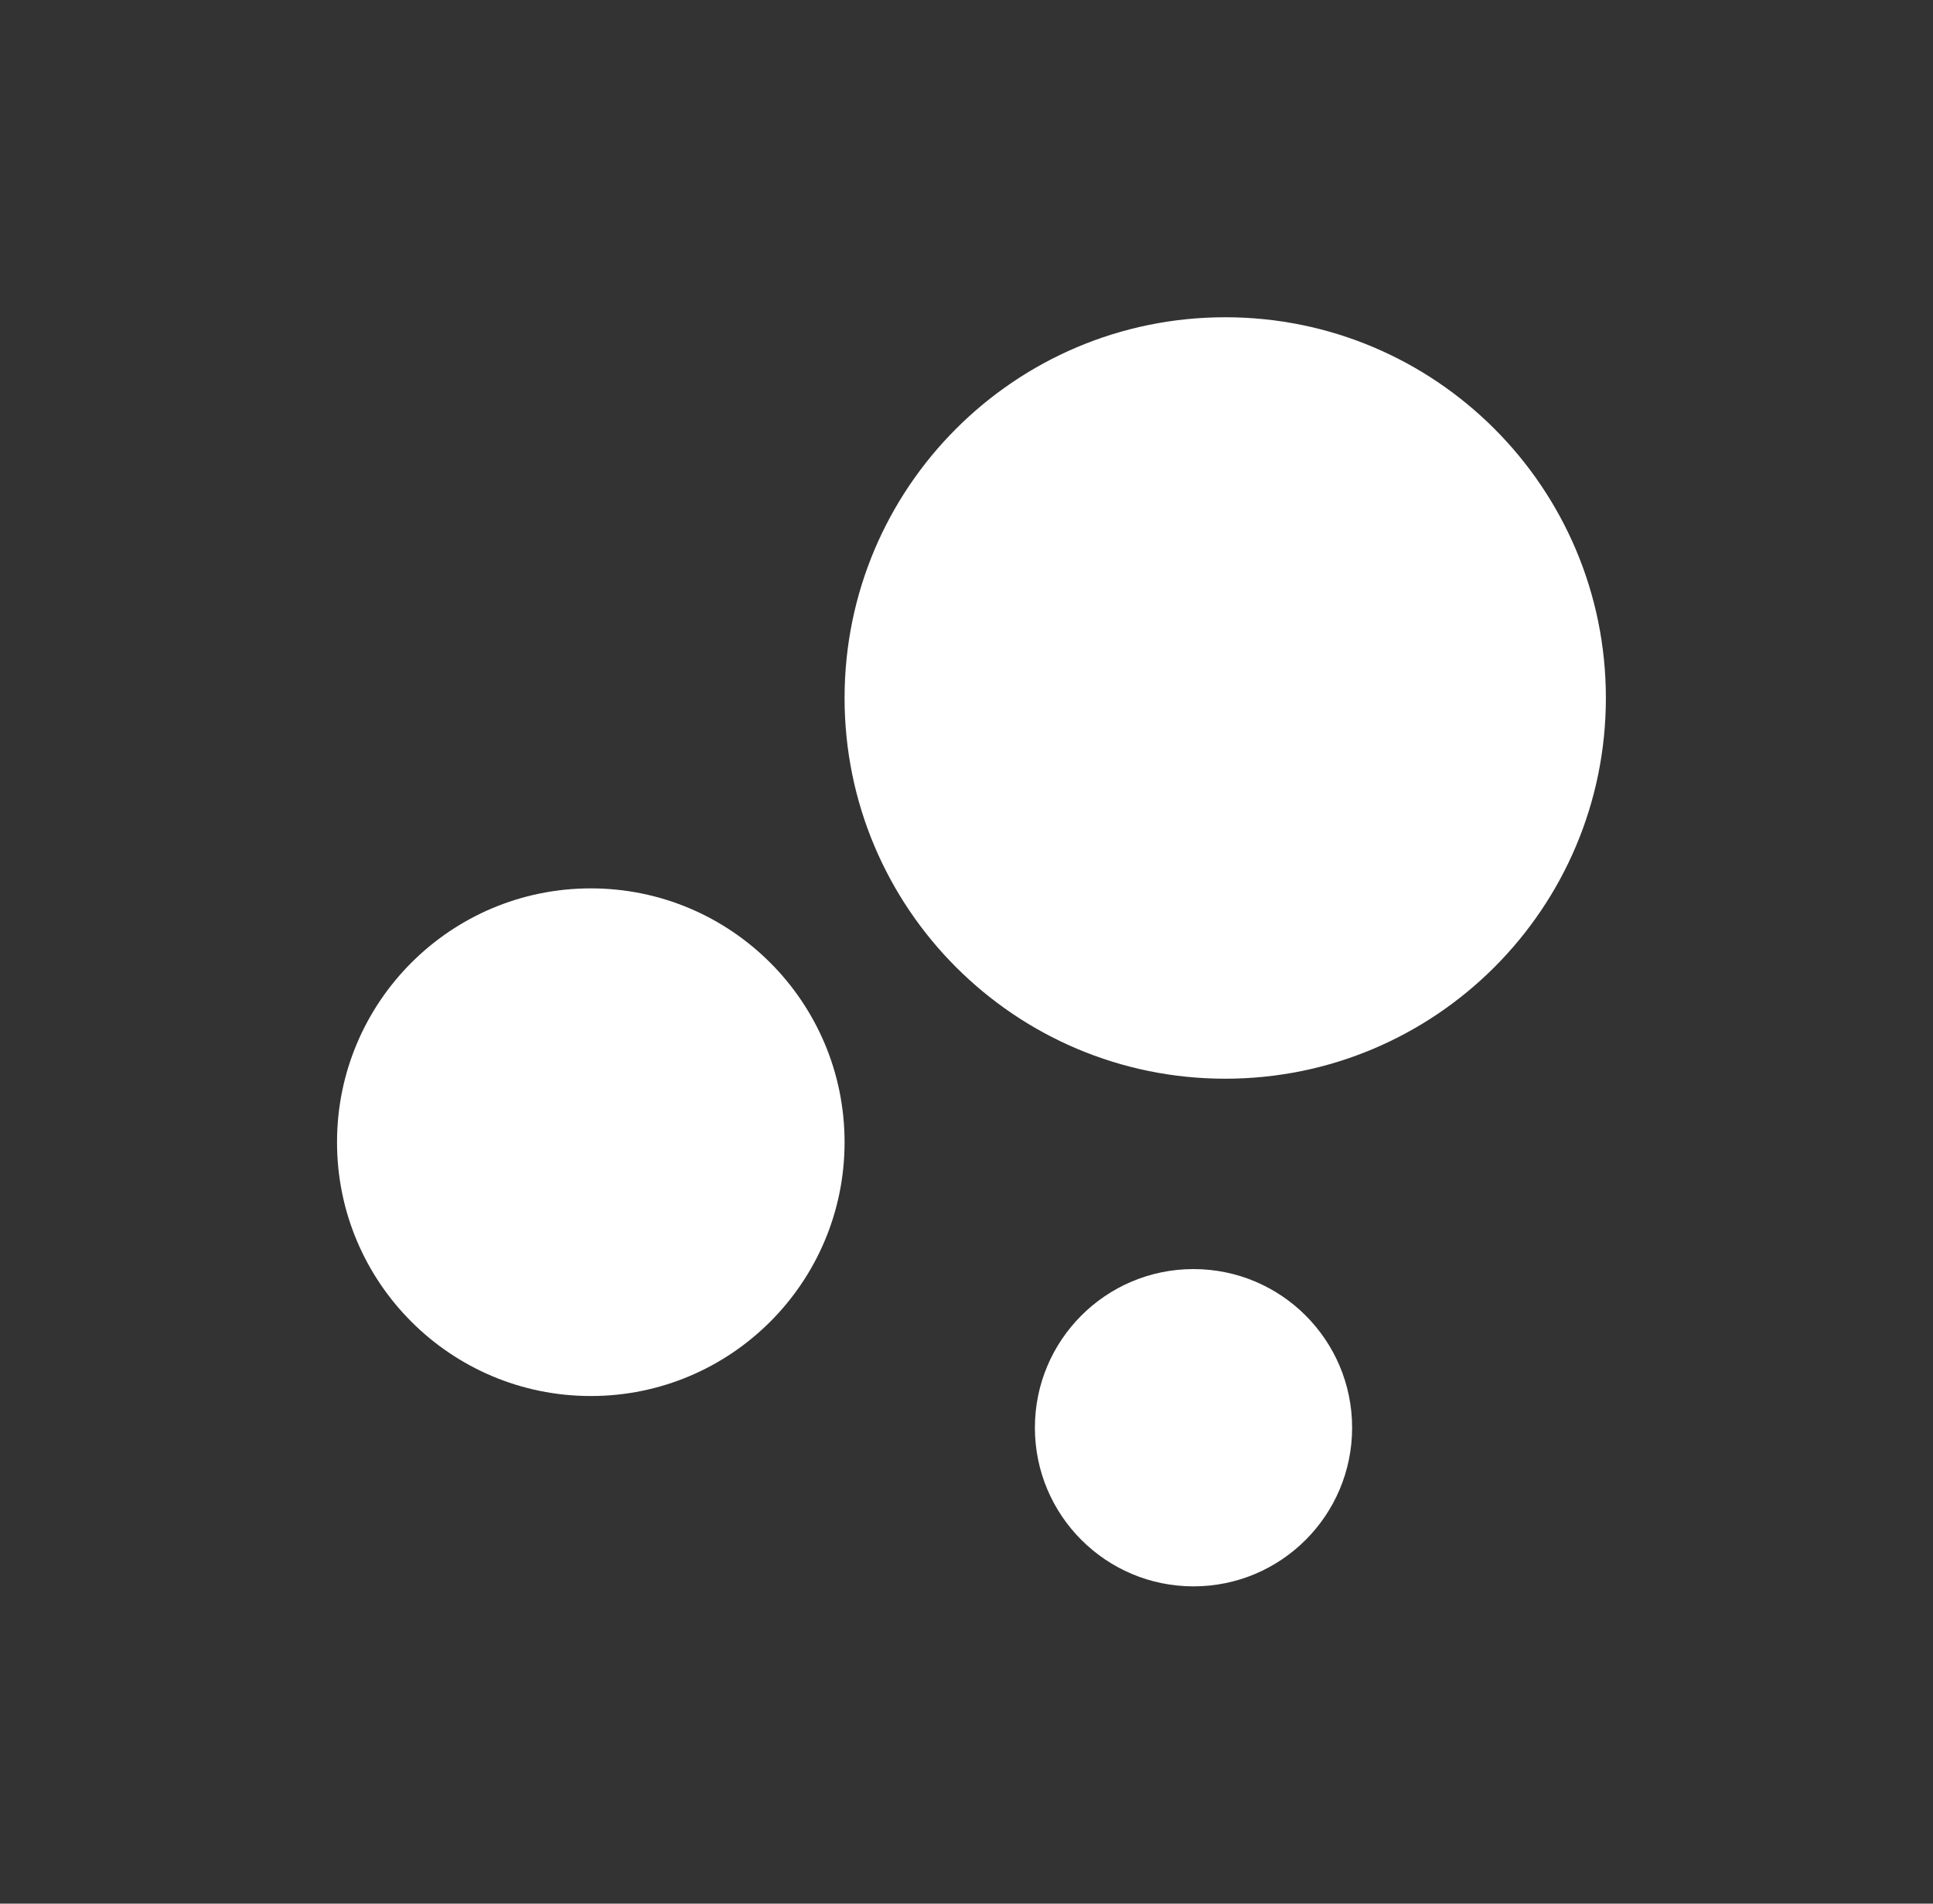 <svg width="65" height="64" viewBox="0 0 65 64" fill="none" xmlns="http://www.w3.org/2000/svg">
<rect x="0" y="0" width="65" height="64" fill="#333333" stroke="none"/>
<path d="M19.867 46.934C24.58 46.934 28.4 43.113 28.4 38.401C28.4 33.688 24.58 29.867 19.867 29.867C15.154 29.867 11.333 33.688 11.333 38.401C11.333 43.113 15.154 46.934 19.867 46.934Z" fill="#fff" />
<path d="M40.133 53.333C43.079 53.333 45.467 50.945 45.467 47.999C45.467 45.054 43.079 42.666 40.133 42.666C37.188 42.666 34.8 45.054 34.8 47.999C34.8 50.945 37.188 53.333 40.133 53.333Z" fill="#fff"/>
<path d="M41.2 36.266C48.269 36.266 54 30.535 54 23.466C54 16.397 48.269 10.666 41.2 10.666C34.131 10.666 28.4 16.397 28.4 23.466C28.4 30.535 34.131 36.266 41.2 36.266Z" fill="#fff"/>
</svg>
